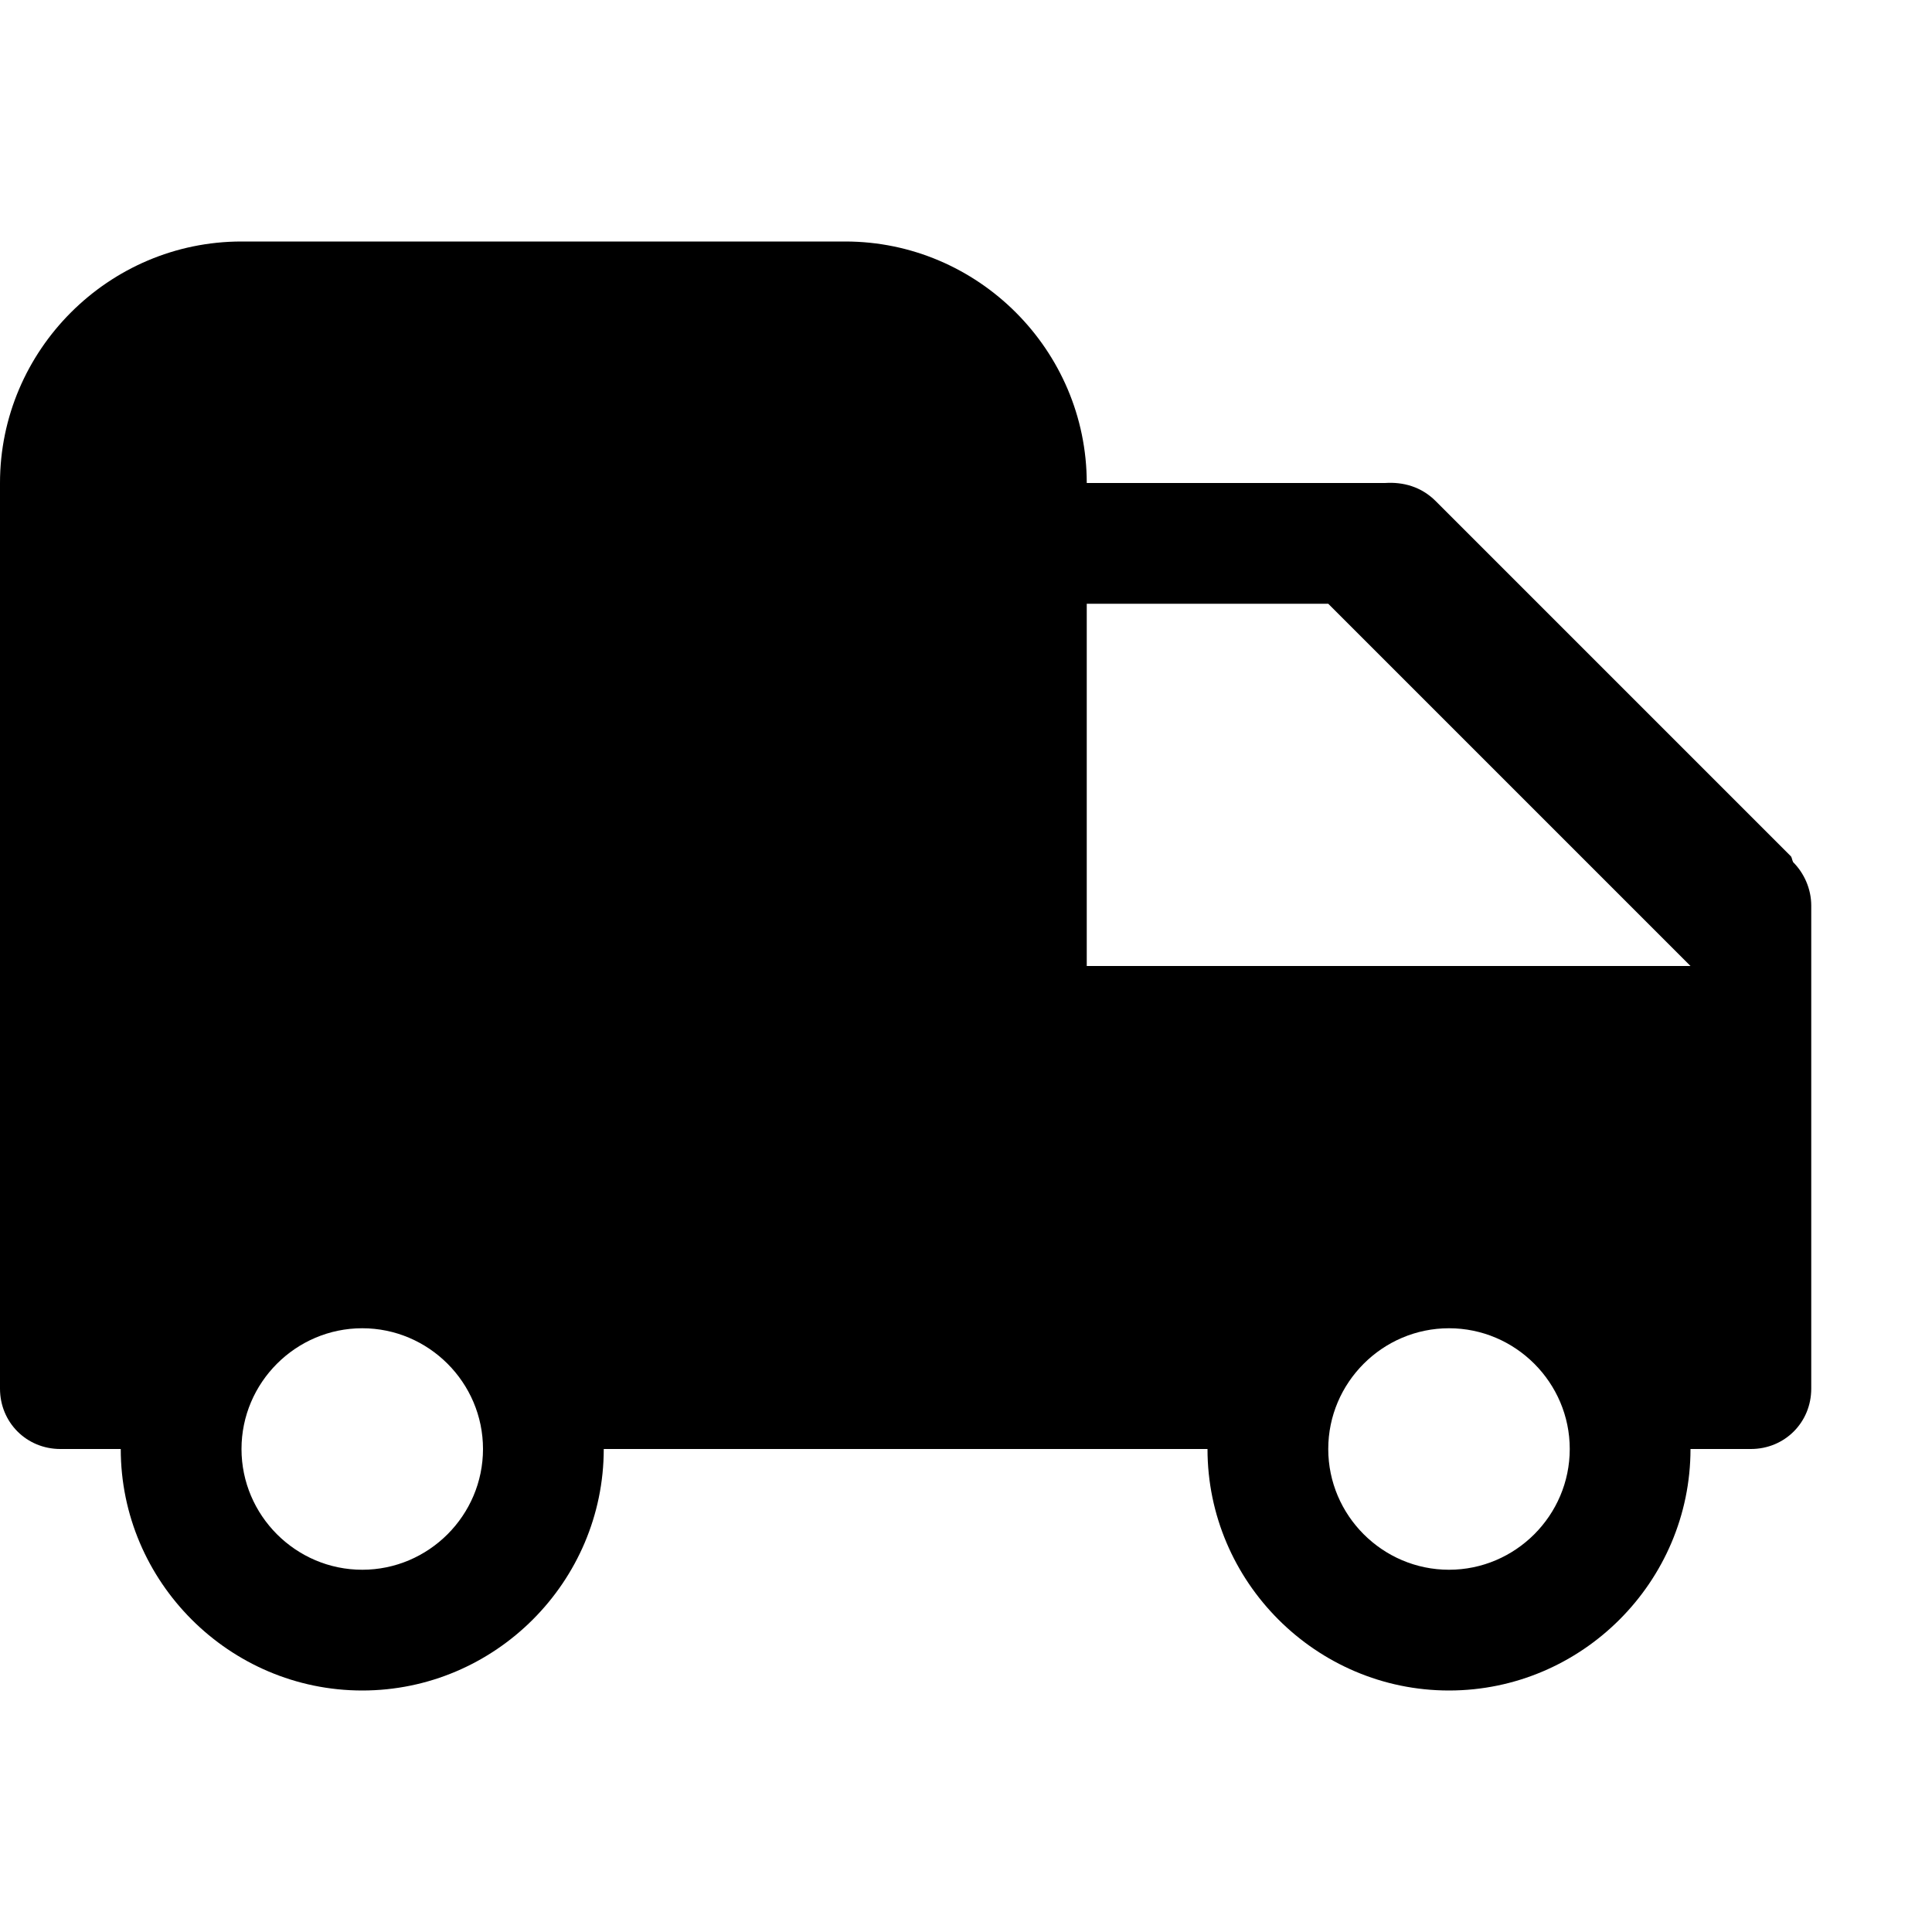 <svg height="200" width="200" xmlns:xlink="http://www.w3.org/1999/xlink" xmlns="http://www.w3.org/2000/svg" version="1.1" viewBox="0 0 1024 1024" class="icon"><path d="M950.4 456.96c-0.64-1.28-0.64-2.56-1.28-3.2l-188.16-188.16C753.28 257.92 743.68 255.36 734.08 256L576 256c0-70.4-57.6-128-128-128L128 128C57.6 128 0 185.6 0 256l0 480C0 753.92 14.08 768 32 768L64 768c0 70.4 57.6 128 128 128 70.4 0 128-57.6 128-128l320 0c0 70.4 57.6 128 128 128 70.4 0 128-57.6 128-128l32 0c17.92 0 32-14.08 32-32l0-256C960 471.04 956.16 462.72 950.4 456.96zM192 832c-35.2 0-64-28.8-64-64 0-35.2 28.8-64 64-64s64 28.8 64 64C256 803.2 227.2 832 192 832zM768 832c-35.2 0-64-28.8-64-64 0-35.2 28.8-64 64-64 35.2 0 64 28.8 64 64C832 803.2 803.2 832 768 832zM576 512 576 320l128 0 192 192L576 512z"></path></svg>